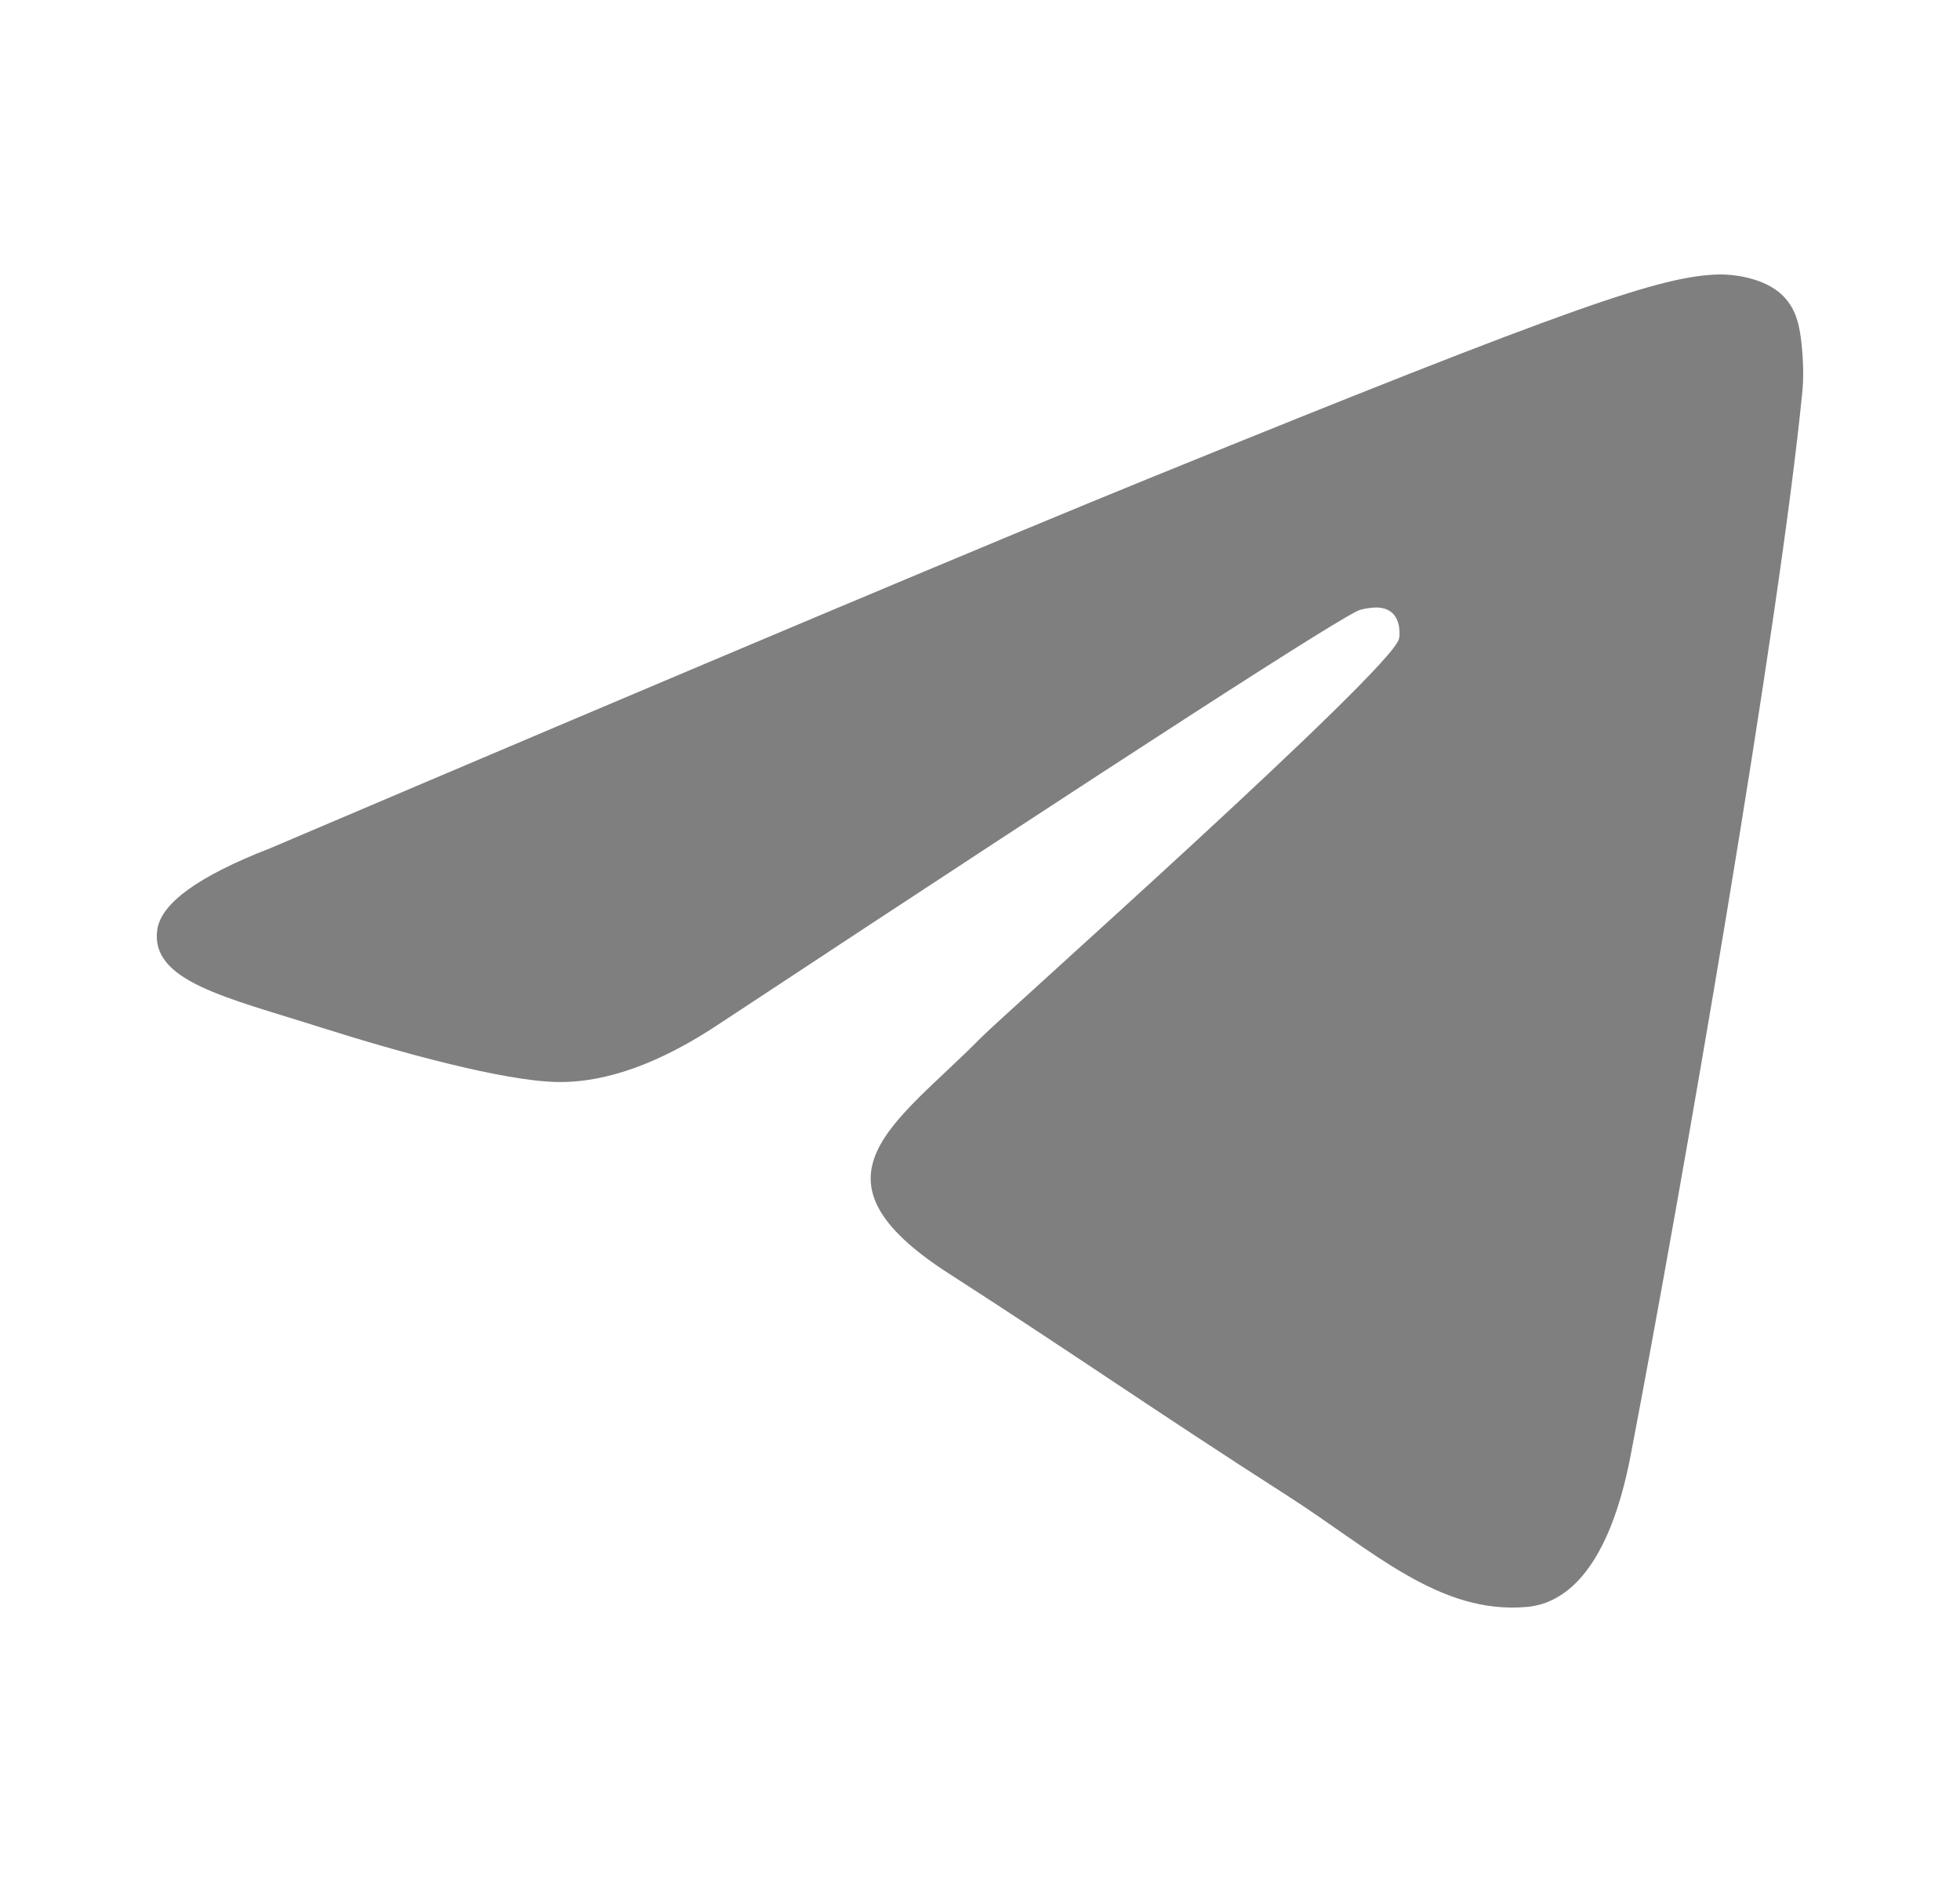 <svg width="25" height="24" viewBox="0 0 25 24" fill="none" xmlns="http://www.w3.org/2000/svg">
<path fill-rule="evenodd" clip-rule="evenodd" d="M3.444 10.818C9.081 8.419 12.84 6.838 14.721 6.074C20.091 3.892 21.206 3.513 21.934 3.5C22.094 3.497 22.451 3.536 22.683 3.72C22.879 3.875 22.933 4.084 22.958 4.231C22.984 4.378 23.016 4.713 22.991 4.975C22.7 7.962 21.441 15.21 20.8 18.555C20.529 19.971 19.995 20.445 19.478 20.492C18.355 20.593 17.503 19.767 16.415 19.07C14.713 17.98 13.752 17.302 12.1 16.239C10.191 15.01 11.428 14.334 12.516 13.23C12.801 12.941 17.749 8.545 17.844 8.147C17.856 8.097 17.867 7.911 17.754 7.813C17.641 7.715 17.474 7.748 17.354 7.775C17.183 7.813 14.465 9.568 9.198 13.041C8.426 13.559 7.727 13.811 7.101 13.798C6.41 13.783 5.082 13.416 4.095 13.103C2.884 12.718 1.921 12.515 2.005 11.862C2.049 11.522 2.528 11.174 3.444 10.818Z" fill="black" fill-opacity="0.5" />
</svg>
